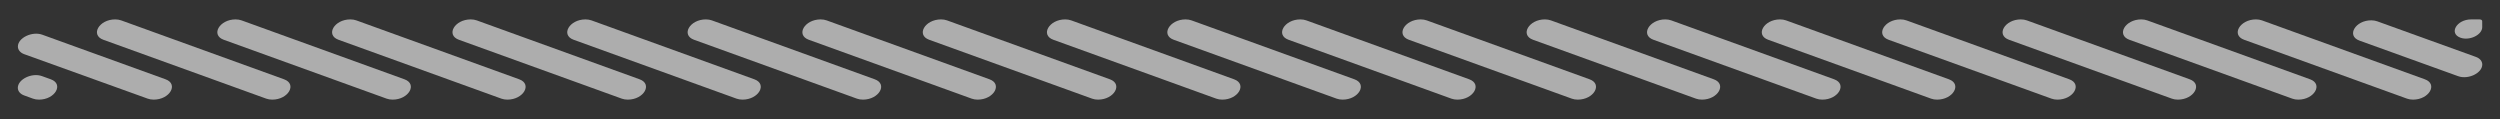 <svg width="1280" height="61" viewBox="0 0 1280 61" fill="none" xmlns="http://www.w3.org/2000/svg">
<rect x="0" y="0" width="1280" height="61" fill="#333333" stroke="none"/>
<path d="M58.968 9.934C60.081 9.934 61.134 10.107 62.054 10.439L145.446 40.599C152.236 43.054 147.613 51.01 139.397 51.01C138.286 51.01 137.235 50.838 136.317 50.506L52.912 20.36C46.111 17.902 50.74 9.934 58.968 9.934Z" fill="white" fill-opacity="0.6"/>
<path d="M120.611 9.934C121.724 9.934 122.776 10.107 123.696 10.439L207.089 40.599C213.878 43.054 209.256 51.01 201.039 51.01C199.929 51.01 198.878 50.838 197.96 50.506L114.555 20.36C107.754 17.902 112.382 9.934 120.611 9.934Z" fill="white" fill-opacity="0.6"/>
<path d="M179.364 9.934C180.477 9.934 181.53 10.107 182.449 10.439L265.842 40.599C272.631 43.054 268.009 51.01 259.793 51.01C258.682 51.01 257.631 50.838 256.713 50.506L173.308 20.36C166.507 17.902 171.135 9.934 179.364 9.934Z" fill="white" fill-opacity="0.6"/>
<path d="M9.128 44.947C9.128 40.584 16.328 37.098 21.487 38.963L26.02 40.602C32.808 43.057 28.187 51.01 19.974 51.01C18.857 51.01 17.801 50.836 16.88 50.501L12.354 48.853C10.328 48.116 9.128 46.663 9.128 44.947Z" fill="white" fill-opacity="0.6"/>
<path d="M9.16 23.76C9.21 19.371 16.447 15.891 21.63 17.765L84.762 40.597C91.553 43.053 86.93 51.01 78.712 51.01C77.605 51.01 76.557 50.839 75.641 50.509L12.438 27.753C10.363 27.005 9.14 25.517 9.16 23.76Z" fill="white" fill-opacity="0.6"/>
<path d="M241.007 9.934C242.12 9.934 243.172 10.107 244.092 10.439L327.484 40.599C334.274 43.054 329.652 51.01 321.435 51.01C320.325 51.01 319.274 50.838 318.356 50.506L234.951 20.36C228.15 17.902 232.778 9.934 241.007 9.934Z" fill="white" fill-opacity="0.6"/>
<path d="M299.76 9.934C300.873 9.934 301.925 10.107 302.845 10.439L386.238 40.599C393.027 43.054 388.405 51.01 380.188 51.01C379.078 51.01 378.027 50.838 377.109 50.506L293.704 20.36C286.903 17.902 291.531 9.934 299.76 9.934Z" fill="white" fill-opacity="0.6"/>
<path d="M361.402 9.934C362.515 9.934 363.568 10.107 364.488 10.439L447.88 40.599C454.67 43.054 450.048 51.01 441.831 51.01C440.72 51.01 439.669 50.838 438.751 50.506L355.346 20.36C348.545 17.902 353.174 9.934 361.402 9.934Z" fill="white" fill-opacity="0.6"/>
<path d="M420.156 9.934C421.268 9.934 422.321 10.107 423.241 10.439L506.633 40.599C513.423 43.054 508.801 51.01 500.584 51.01C499.473 51.01 498.423 50.838 497.505 50.506L414.1 20.36C407.299 17.902 411.927 9.934 420.156 9.934Z" fill="white" fill-opacity="0.6"/>
<path d="M481.798 9.934C482.911 9.934 483.964 10.107 484.883 10.439L568.276 40.599C575.065 43.054 570.443 51.01 562.227 51.01C561.116 51.01 560.065 50.838 559.147 50.506L475.742 20.36C468.941 17.902 473.569 9.934 481.798 9.934Z" fill="white" fill-opacity="0.6"/>
<path d="M545.367 9.934C546.48 9.934 547.533 10.107 548.452 10.439L631.845 40.599C638.634 43.054 634.012 51.01 625.796 51.01C624.685 51.01 623.634 50.838 622.716 50.506L539.311 20.36C532.51 17.902 537.138 9.934 545.367 9.934Z" fill="white" fill-opacity="0.6"/>
<path d="M607.01 9.934C608.122 9.934 609.175 10.107 610.095 10.439L693.487 40.599C700.277 43.054 695.655 51.01 687.438 51.01C686.327 51.01 685.277 50.838 684.359 50.506L600.954 20.36C594.153 17.902 598.781 9.934 607.01 9.934Z" fill="white" fill-opacity="0.6"/>
<path d="M665.763 9.934C666.876 9.934 667.928 10.107 668.848 10.439L752.24 40.599C759.03 43.054 754.408 51.01 746.191 51.01C745.081 51.01 744.03 50.838 743.112 50.506L659.707 20.36C652.906 17.902 657.534 9.934 665.763 9.934Z" fill="white" fill-opacity="0.6"/>
<path d="M727.405 9.934C728.518 9.934 729.571 10.107 730.491 10.439L813.883 40.599C820.673 43.054 816.05 51.01 807.834 51.01C806.723 51.01 805.672 50.838 804.754 50.506L721.349 20.36C714.548 17.902 719.177 9.934 727.405 9.934Z" fill="white" fill-opacity="0.6"/>
<path d="M790.974 9.934C792.087 9.934 793.14 10.107 794.059 10.439L877.452 40.599C884.242 43.054 879.619 51.01 871.403 51.01C870.292 51.01 869.241 50.838 868.323 50.506L784.918 20.36C778.117 17.902 782.746 9.934 790.974 9.934Z" fill="white" fill-opacity="0.6"/>
<path d="M852.617 9.934C853.73 9.934 854.782 10.107 855.702 10.439L939.095 40.599C945.884 43.054 941.262 51.01 933.045 51.01C931.935 51.01 930.884 50.838 929.966 50.506L846.561 20.36C839.76 17.902 844.388 9.934 852.617 9.934Z" fill="white" fill-opacity="0.6"/>
<path d="M911.37 9.934C912.483 9.934 913.536 10.107 914.455 10.439L997.848 40.599C1004.64 43.054 1000.02 51.01 991.799 51.01C990.688 51.01 989.637 50.838 988.719 50.506L905.314 20.36C898.513 17.902 903.141 9.934 911.37 9.934Z" fill="white" fill-opacity="0.6"/>
<path d="M973.013 9.934C974.125 9.934 975.178 10.107 976.098 10.439L1059.49 40.599C1066.28 43.054 1061.66 51.01 1053.44 51.01C1052.33 51.01 1051.28 50.838 1050.36 50.506L966.956 20.36C960.156 17.902 964.784 9.934 973.013 9.934Z" fill="white" fill-opacity="0.6"/>
<path d="M1034.65 9.934C1035.77 9.934 1036.82 10.107 1037.74 10.439L1121.13 40.599C1127.92 43.054 1123.3 51.01 1115.08 51.01C1113.97 51.01 1112.92 50.838 1112 50.506L1028.6 20.36C1021.8 17.902 1026.43 9.934 1034.65 9.934Z" fill="white" fill-opacity="0.6"/>
<path d="M1096.3 9.934C1097.41 9.934 1098.46 10.107 1099.38 10.439L1182.78 40.599C1189.56 43.054 1184.94 51.01 1176.73 51.01C1175.62 51.01 1174.56 50.838 1173.65 50.506L1090.24 20.36C1083.44 17.902 1088.07 9.934 1096.3 9.934Z" fill="white" fill-opacity="0.6"/>
<path d="M1155.05 9.934C1156.16 9.934 1157.22 10.107 1158.14 10.439L1241.53 40.599C1248.32 43.054 1243.7 51.01 1235.48 51.01C1234.37 51.01 1233.32 50.838 1232.4 50.506L1148.99 20.36C1142.19 17.902 1146.82 9.934 1155.05 9.934Z" fill="white" fill-opacity="0.6"/>
<path d="M1214.2 10.408C1215.26 10.422 1216.26 10.592 1217.13 10.908L1267.69 29.152C1269.72 29.884 1270.92 31.336 1270.92 33.052C1270.92 37.397 1263.75 40.871 1258.61 39.018L1208.04 20.788C1201.2 18.321 1205.96 10.3 1214.2 10.408Z" fill="white" fill-opacity="0.6"/>
<path d="M1269.58 9.935C1269.8 9.935 1270.01 9.968 1270.19 10.032C1270.62 10.181 1270.88 10.482 1270.88 10.841L1270.9 13.888C1270.93 17.826 1264.43 20.99 1259.77 19.307C1253.65 17.099 1257.81 9.935 1265.21 9.935L1269.58 9.935Z" fill="white" fill-opacity="0.6"/>
</svg>
